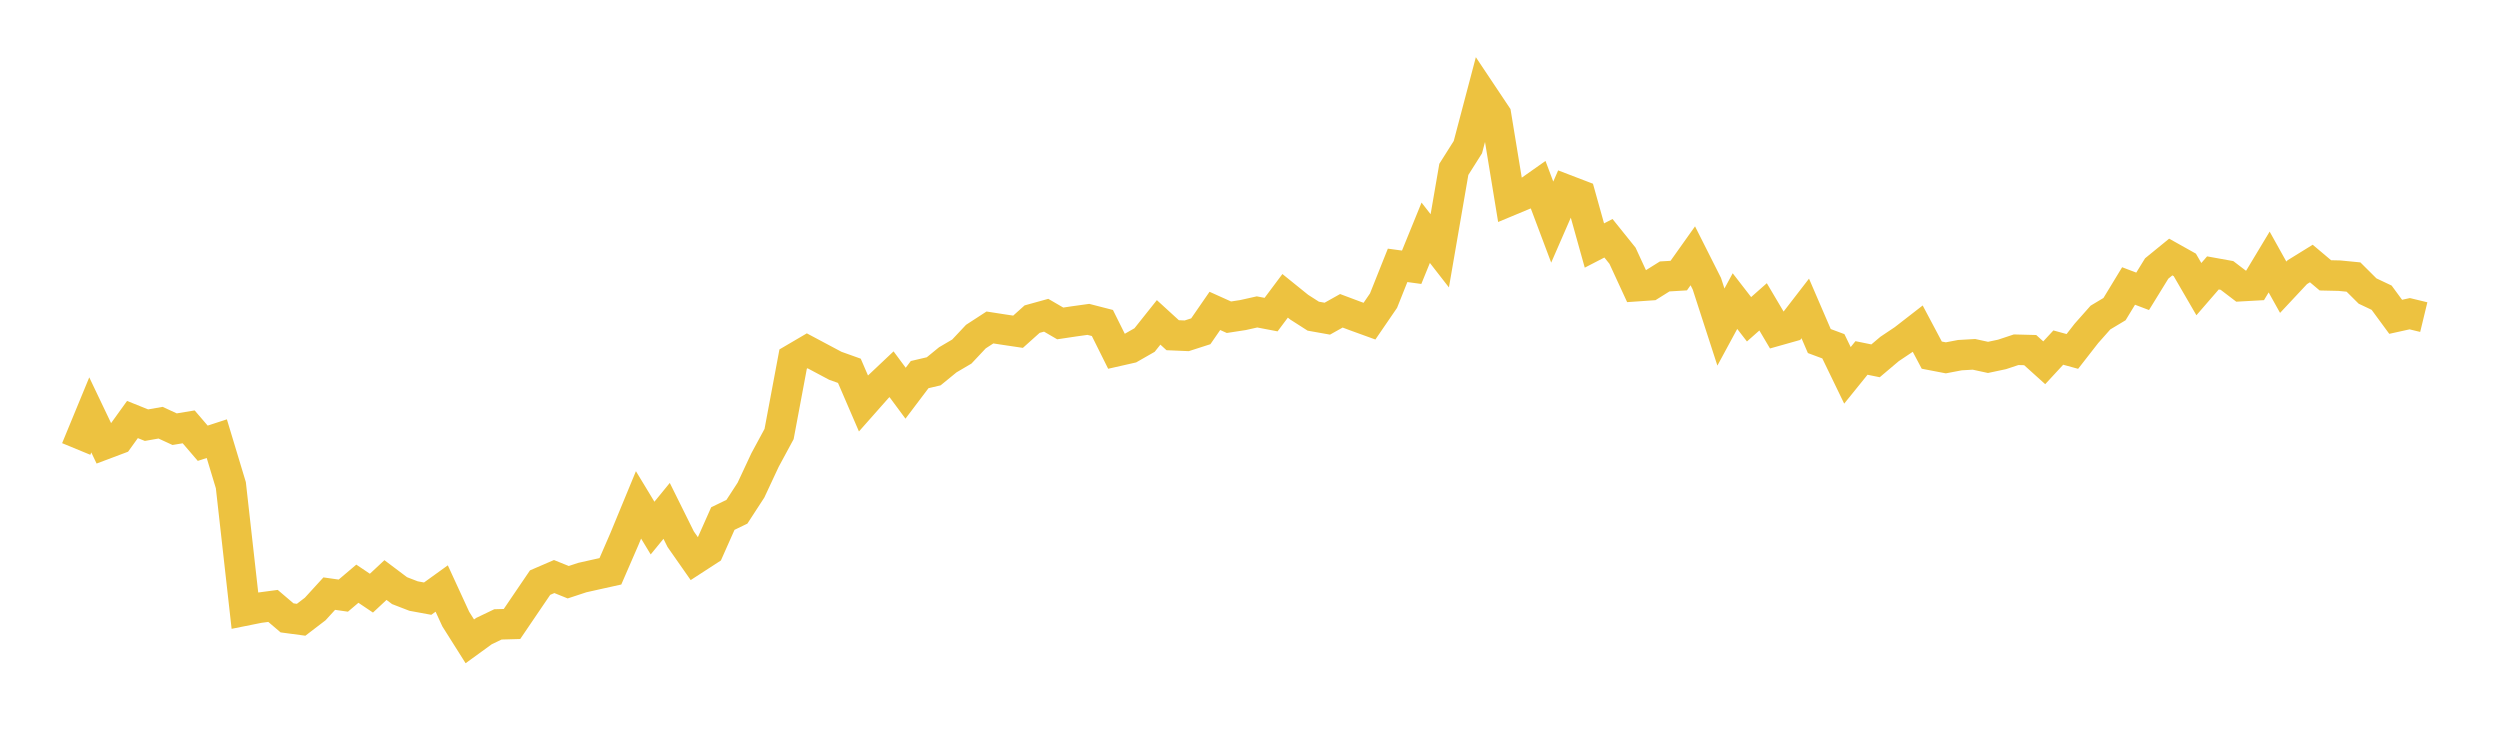 <svg width="164" height="48" xmlns="http://www.w3.org/2000/svg" xmlns:xlink="http://www.w3.org/1999/xlink"><path fill="none" stroke="rgb(237,194,64)" stroke-width="2" d="M5,29.453L5.922,27.217L6.844,29.15L7.766,28.803L8.689,27.521L9.611,27.891L10.533,27.729L11.455,28.154L12.377,28.002L13.299,29.077L14.222,28.776L15.144,31.829L16.066,40.056L16.988,39.871L17.91,39.748L18.832,40.533L19.754,40.657L20.677,39.951L21.599,38.942L22.521,39.073L23.443,38.291L24.365,38.911L25.287,38.051L26.21,38.746L27.132,39.102L28.054,39.271L28.976,38.607L29.898,40.611L30.82,42.072L31.743,41.402L32.665,40.96L33.587,40.934L34.509,39.575L35.431,38.219L36.353,37.821L37.275,38.193L38.198,37.889L39.12,37.682L40.042,37.478L40.964,35.354L41.886,33.12L42.808,34.642L43.731,33.513L44.653,35.372L45.575,36.689L46.497,36.091L47.419,34.017L48.341,33.571L49.263,32.153L50.186,30.178L51.108,28.472L52.03,23.554L52.952,23.013L53.874,23.504L54.796,23.995L55.719,24.325L56.641,26.462L57.563,25.42L58.485,24.55L59.407,25.795L60.329,24.574L61.251,24.358L62.174,23.604L63.096,23.062L64.018,22.081L64.94,21.482L65.862,21.625L66.784,21.762L67.707,20.935L68.629,20.68L69.551,21.217L70.473,21.079L71.395,20.951L72.317,21.188L73.24,23.042L74.162,22.833L75.084,22.306L76.006,21.148L76.928,21.99L77.85,22.029L78.772,21.732L79.695,20.395L80.617,20.81L81.539,20.668L82.461,20.462L83.383,20.638L84.305,19.406L85.228,20.151L86.15,20.741L87.072,20.905L87.994,20.388L88.916,20.734L89.838,21.068L90.76,19.721L91.683,17.407L92.605,17.532L93.527,15.269L94.449,16.454L95.371,11.111L96.293,9.652L97.216,6.153L98.138,7.534L99.06,13.154L99.982,12.77L100.904,12.12L101.826,14.57L102.749,12.453L103.671,12.806L104.593,16.106L105.515,15.63L106.437,16.777L107.359,18.775L108.281,18.711L109.204,18.134L110.126,18.079L111.048,16.781L111.97,18.611L112.892,21.455L113.814,19.752L114.737,20.944L115.659,20.129L116.581,21.688L117.503,21.428L118.425,20.234L119.347,22.373L120.269,22.716L121.192,24.623L122.114,23.482L123.036,23.67L123.958,22.891L124.88,22.274L125.802,21.558L126.725,23.297L127.647,23.474L128.569,23.298L129.491,23.245L130.413,23.445L131.335,23.249L132.257,22.943L133.18,22.967L134.102,23.798L135.024,22.801L135.946,23.054L136.868,21.871L137.79,20.831L138.713,20.278L139.635,18.761L140.557,19.111L141.479,17.613L142.401,16.861L143.323,17.377L144.246,18.967L145.168,17.903L146.09,18.069L147.012,18.772L147.934,18.721L148.856,17.188L149.778,18.842L150.701,17.856L151.623,17.286L152.545,18.063L153.467,18.084L154.389,18.174L155.311,19.092L156.234,19.528L157.156,20.783L158.078,20.579L159,20.802"></path></svg>
